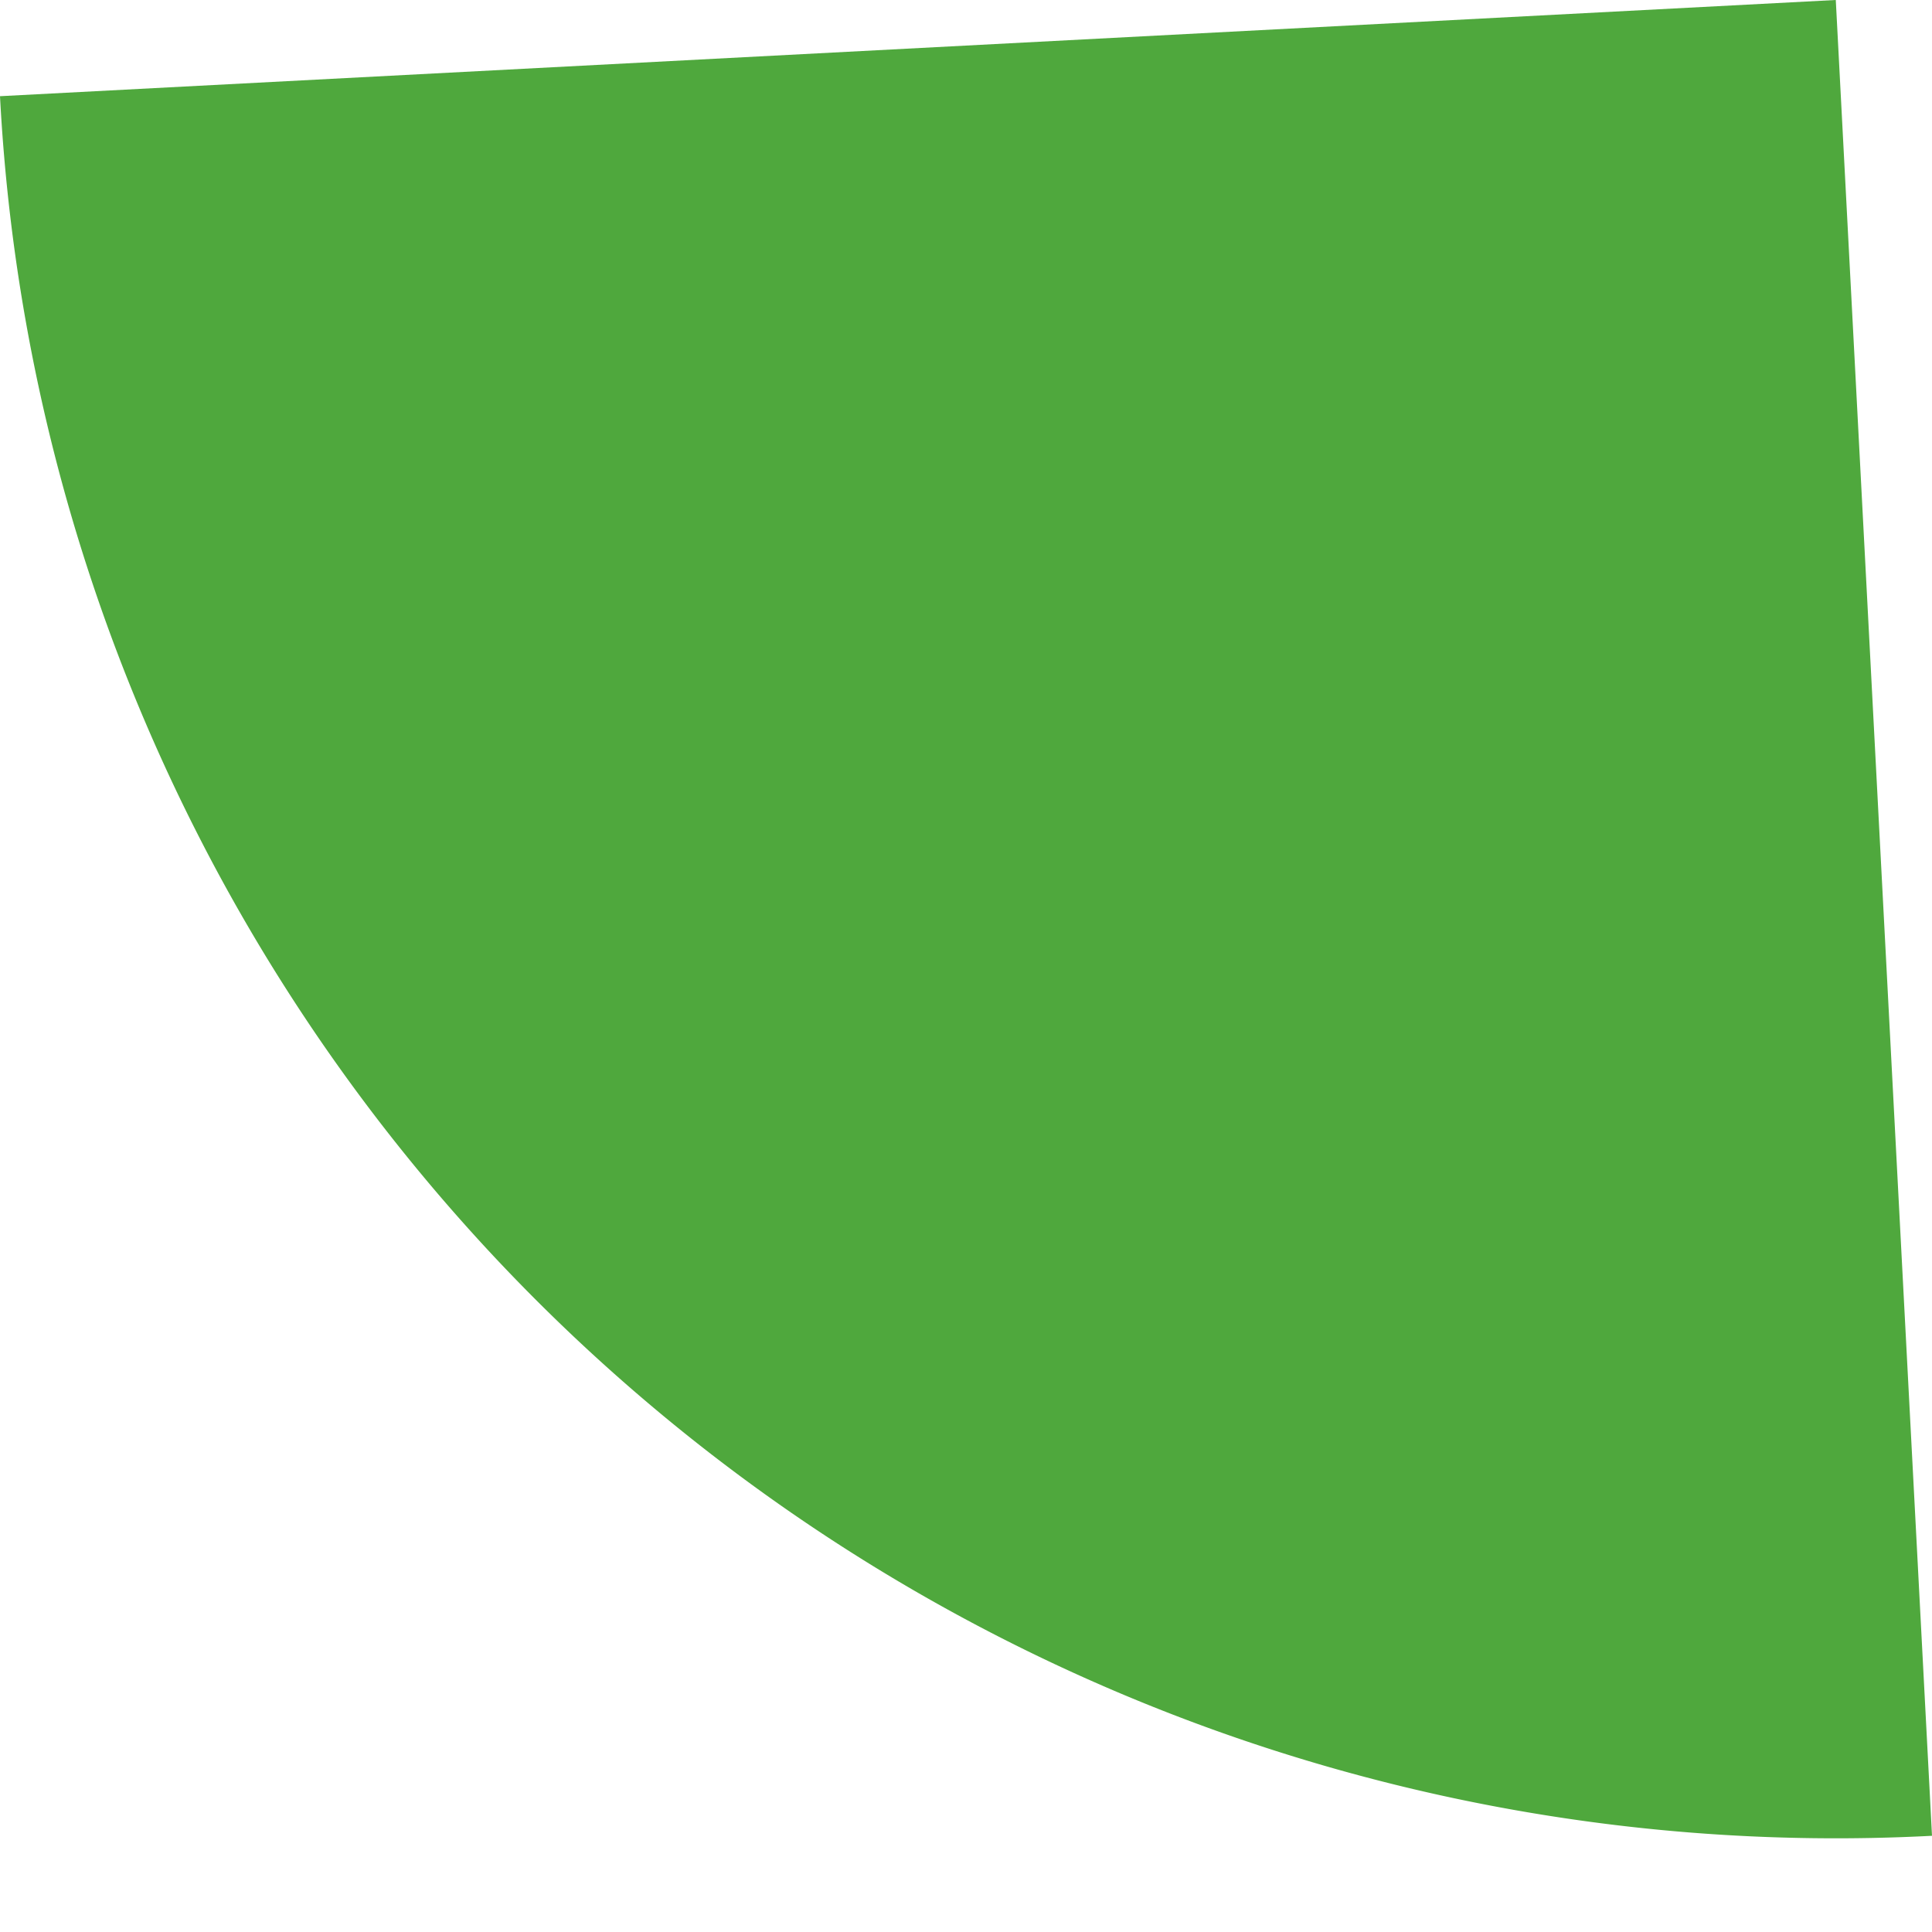 <svg xmlns="http://www.w3.org/2000/svg" width="87.568" height="87.568" viewBox="0 0 87.568 87.568"><path id="Rectangle_6434" data-name="Rectangle 6434" d="M83.322,0h0a0,0,0,0,1,0,0V83.321a0,0,0,0,1,0,0H0a0,0,0,0,1,0,0v0A83.322,83.322,0,0,1,83.322,0Z" transform="translate(4.361 87.568) rotate(-93)" fill="#4fa83d"></path></svg>